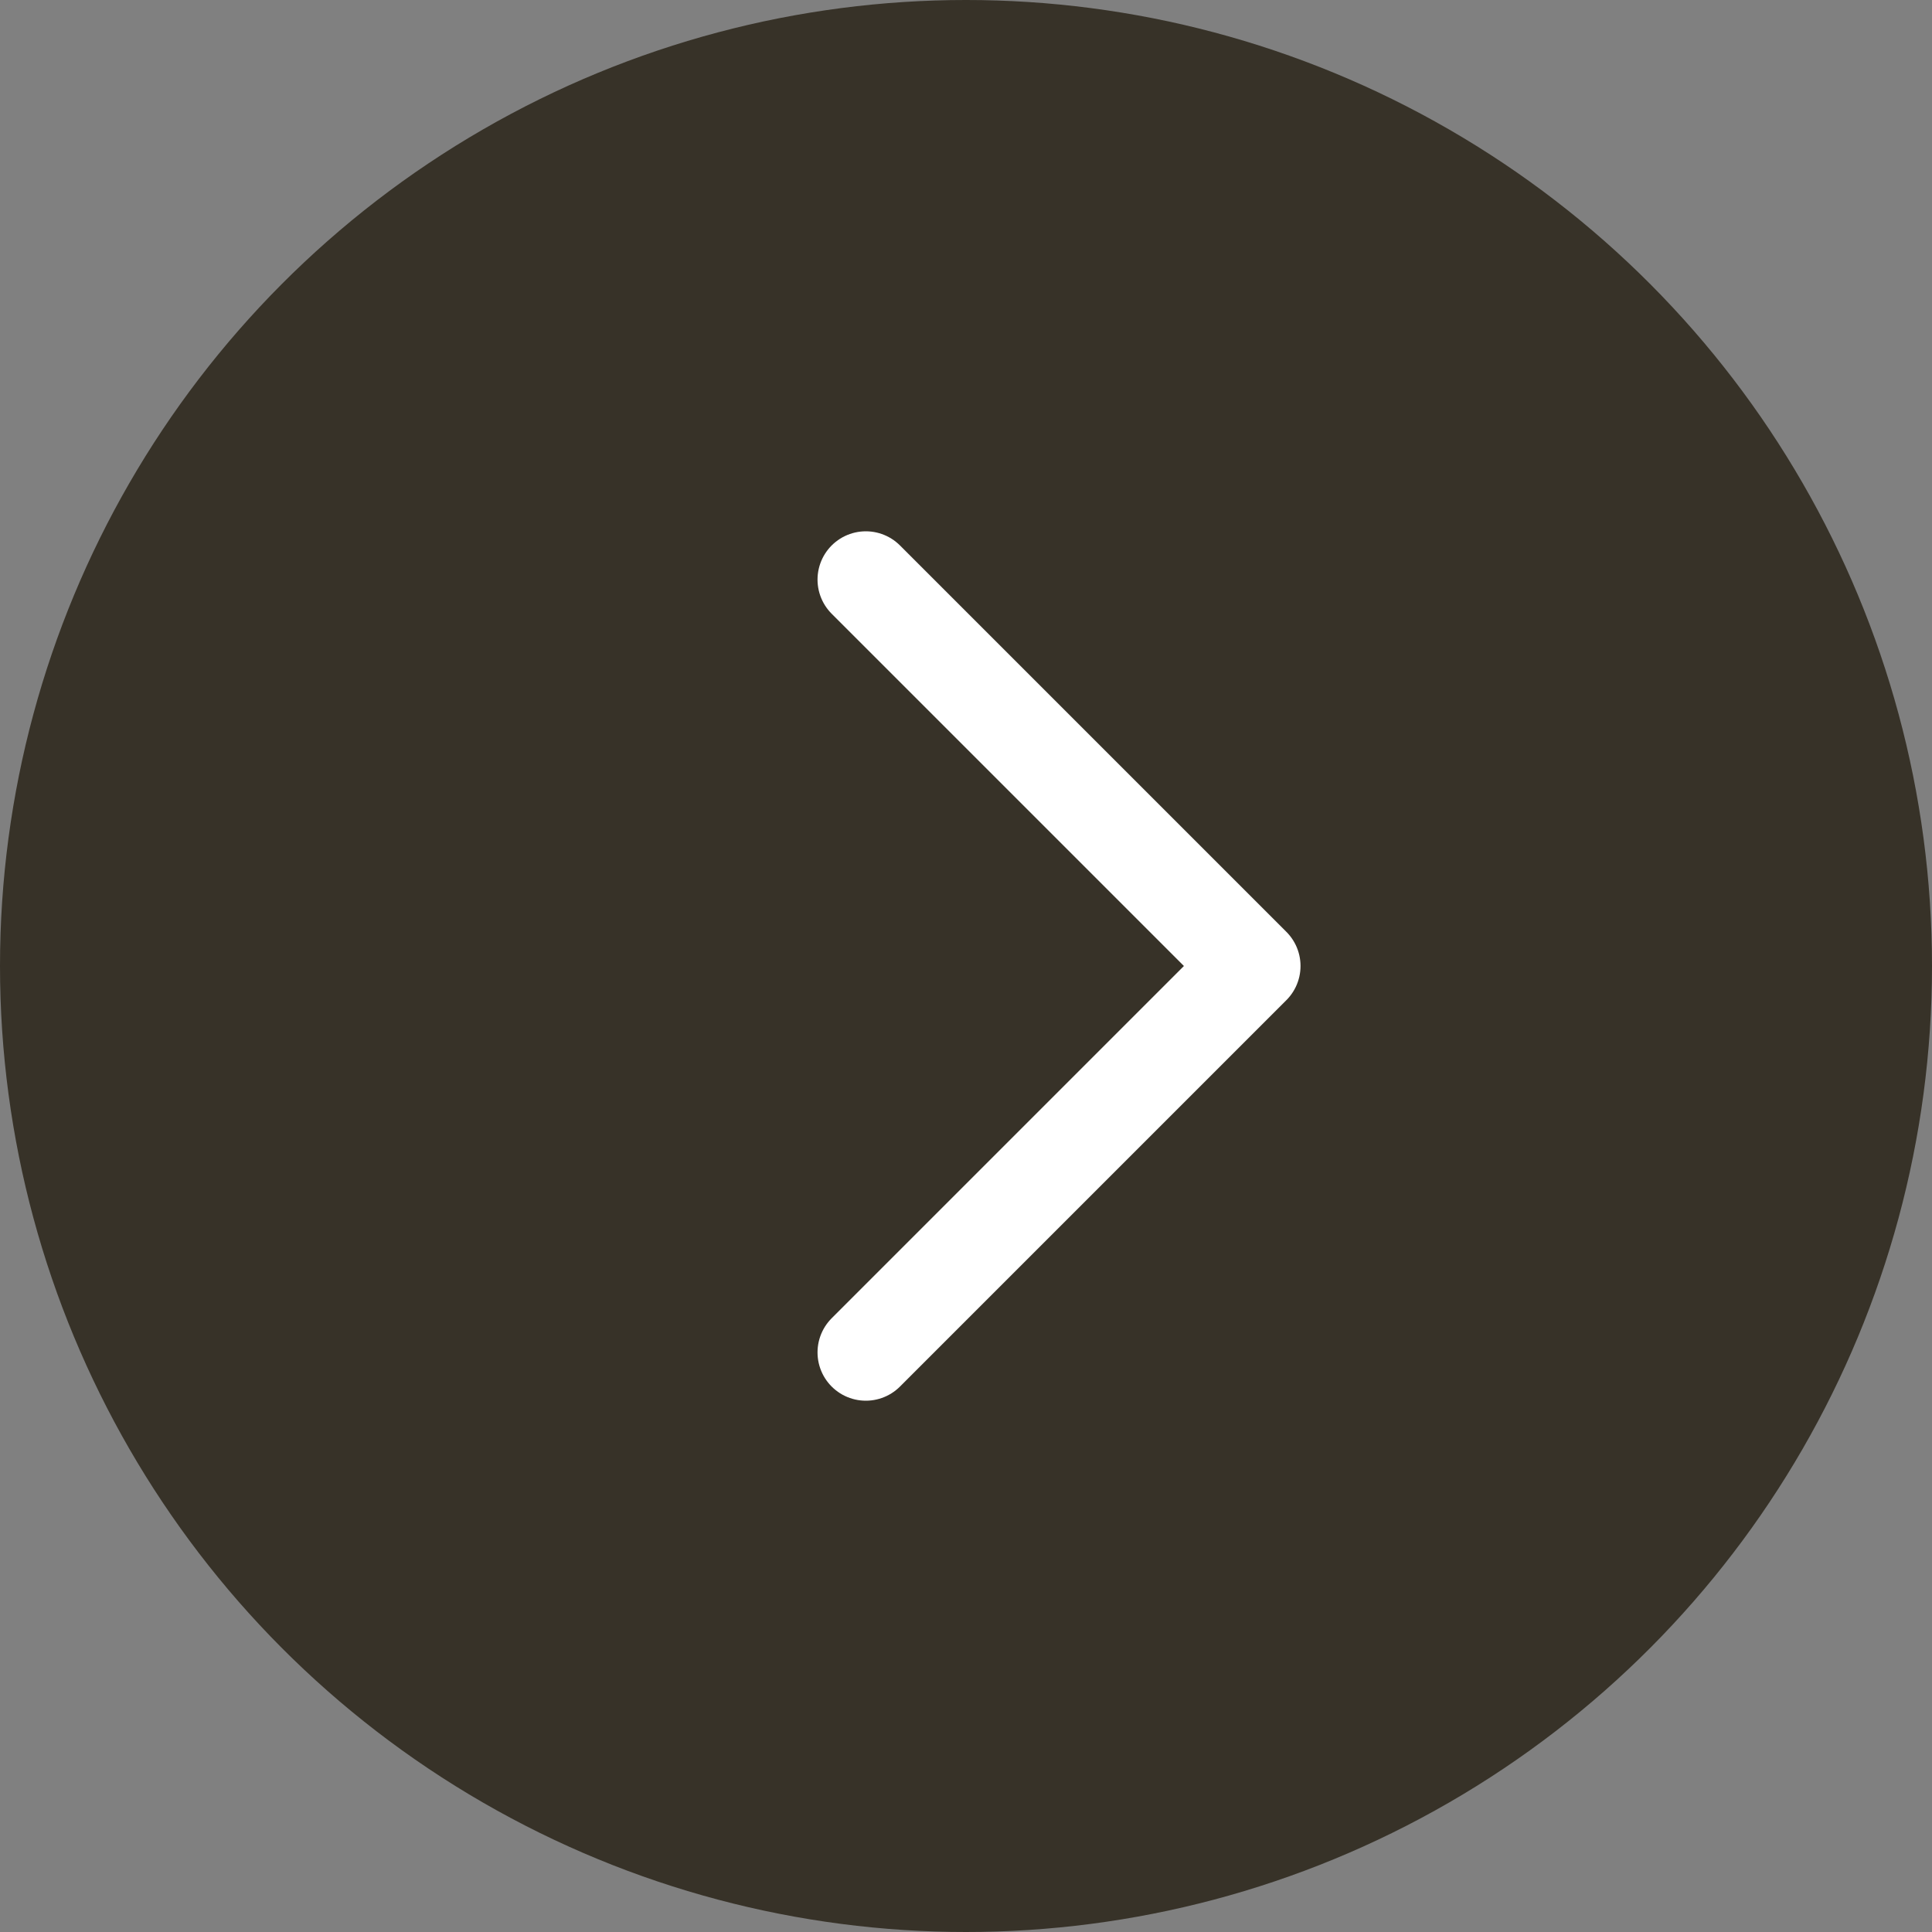 <?xml version="1.0" encoding="utf-8"?>
<!-- Generator: Adobe Illustrator 23.1.1, SVG Export Plug-In . SVG Version: 6.00 Build 0)  -->
<svg version="1.1" id="レイヤー_1" xmlns="http://www.w3.org/2000/svg" xmlns:xlink="http://www.w3.org/1999/xlink" x="0px"
	 y="0px" viewBox="0 0 27 27" enable-background="new 0 0 27 27" xml:space="preserve">
<rect x="0" y="0" width="27" height="27" fill="#808080" stroke="none"/>
<g>
	<g>
		<g>
			<circle fill="#373228" cx="13.5" cy="13.5" r="13.5"/>
		</g>
		<polyline fill="none" stroke="#FFFFFF" stroke-width="1.35" stroke-linecap="round" stroke-linejoin="round" points="12.1,8.1 
			17.5,13.5 12.1,18.9 		"/>
	</g>
</g>
</svg>
